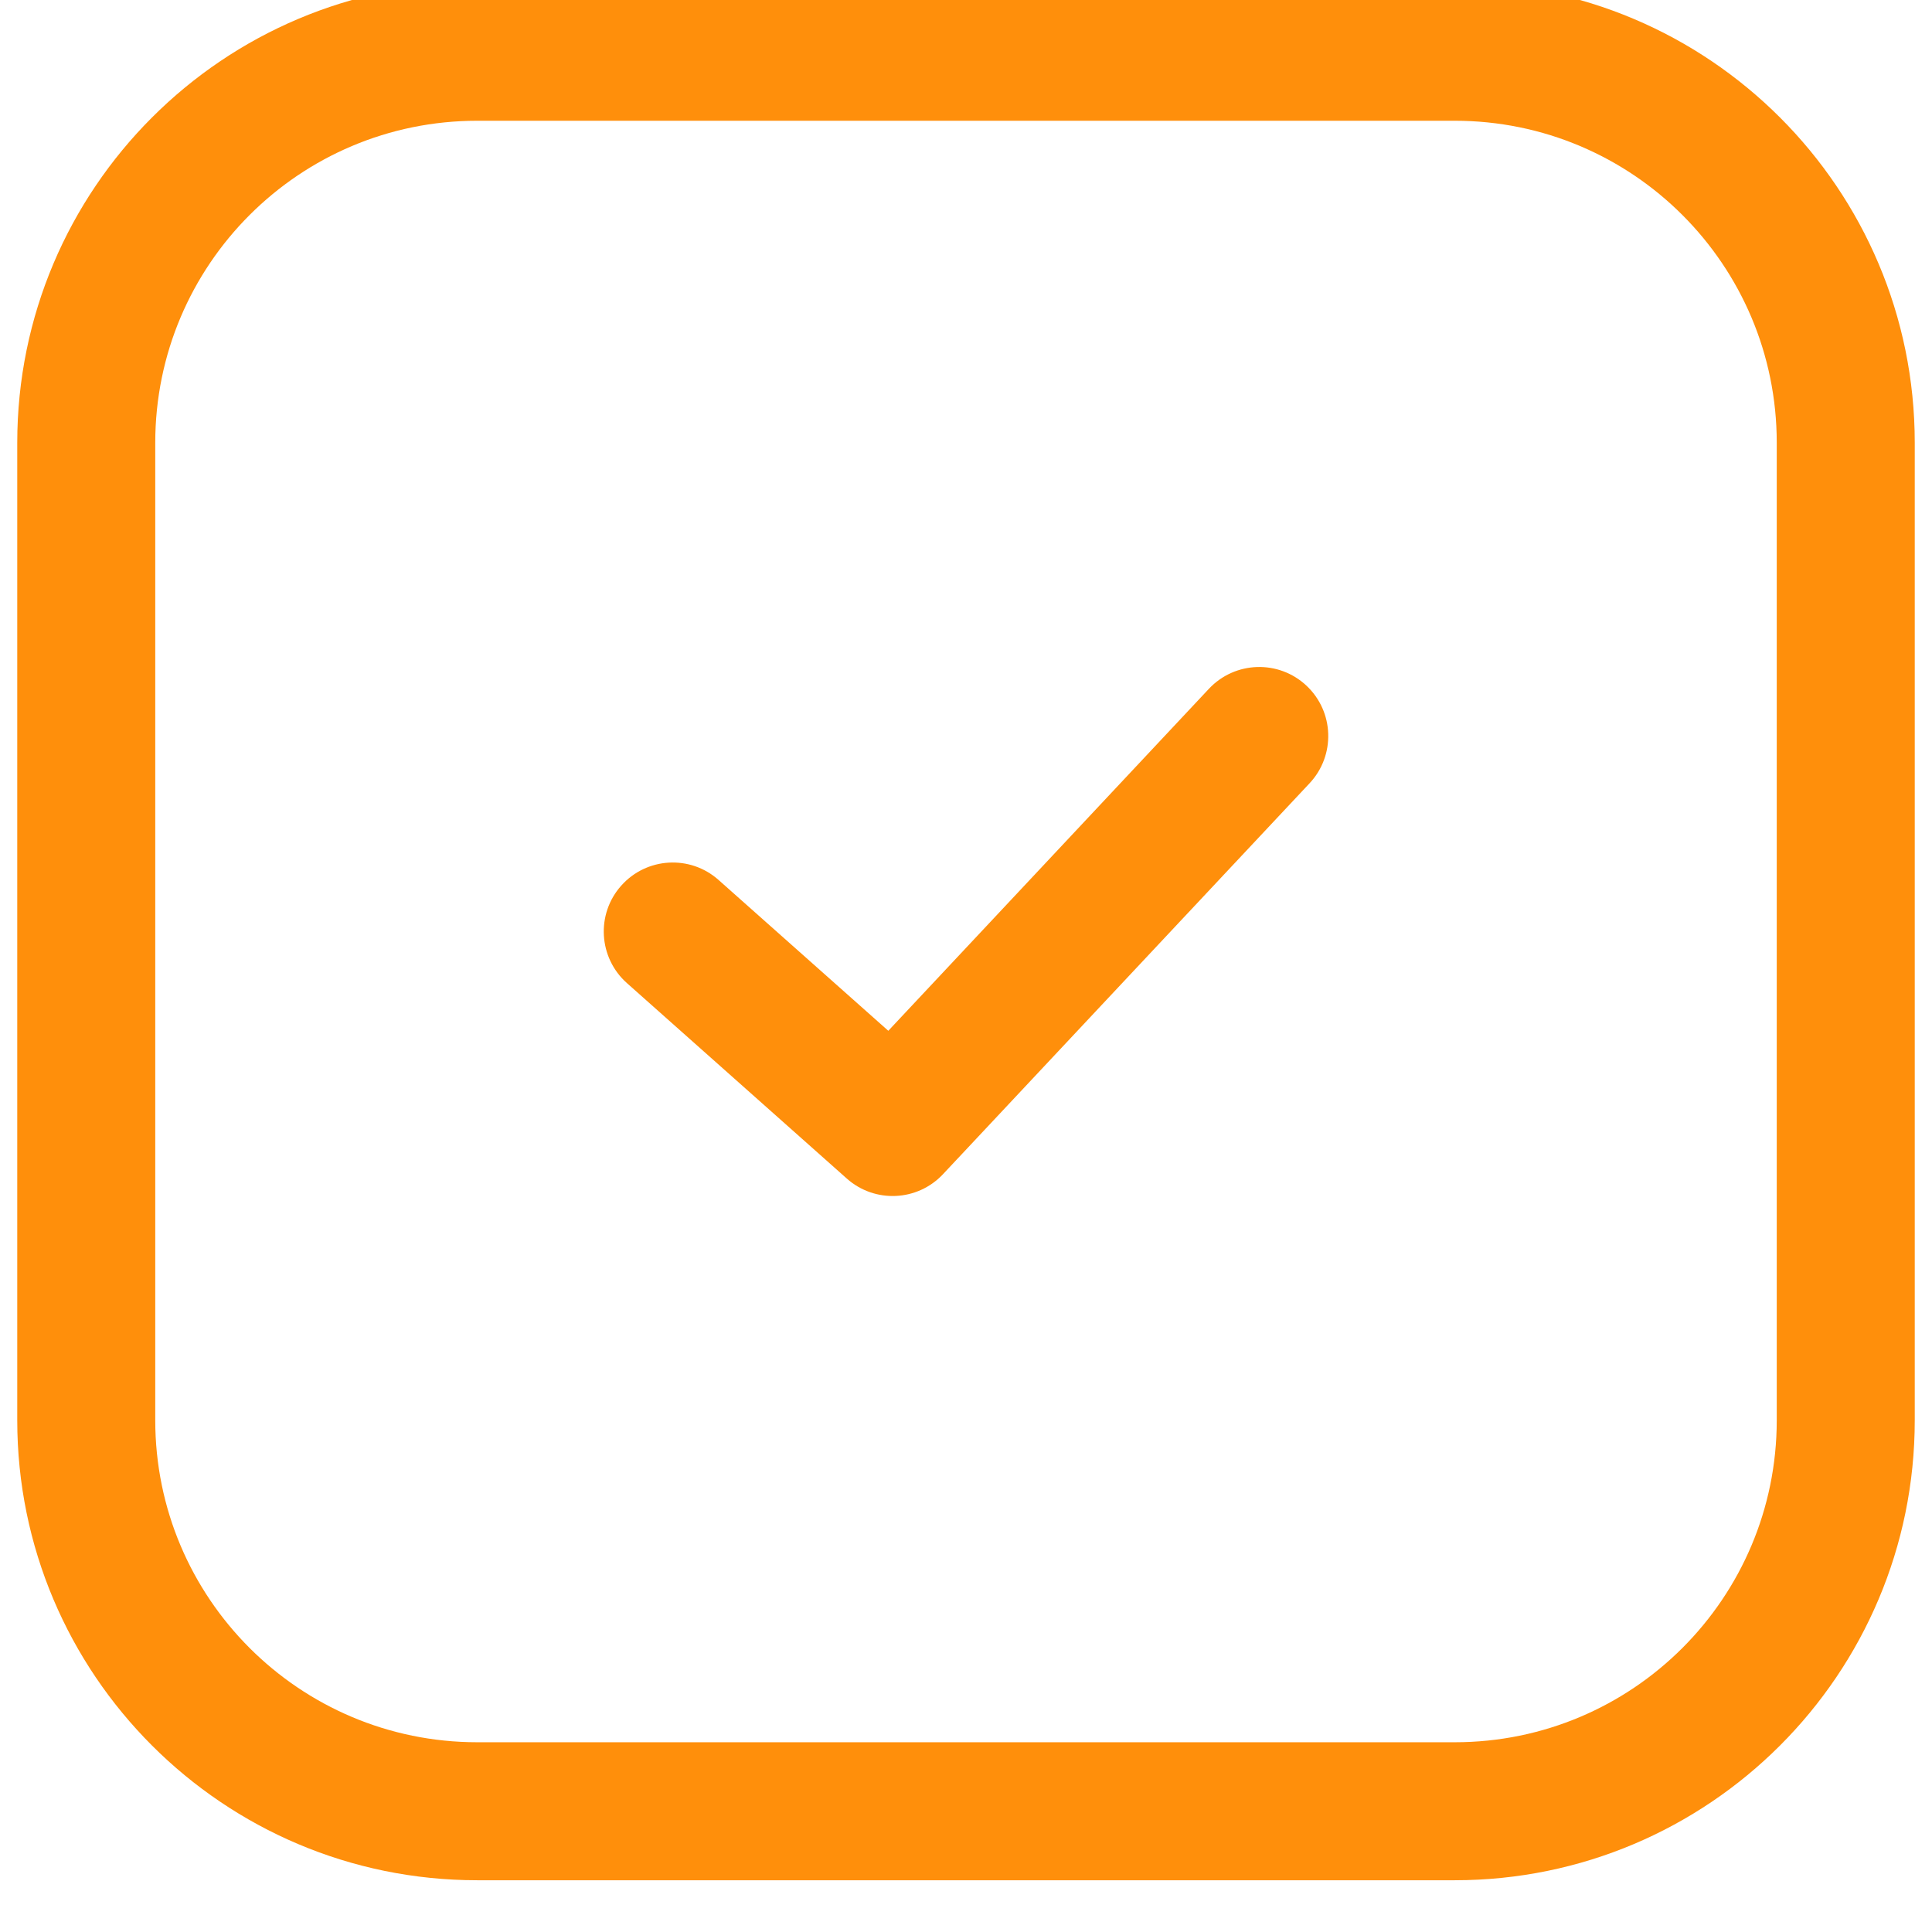 <svg width="28" height="28" viewBox="0 0 28 28" fill="none" xmlns="http://www.w3.org/2000/svg">
<path fill-rule="evenodd" clip-rule="evenodd" d="M6.917 1.75C4.339 1.75 2.25 3.839 2.25 6.417V20.583C2.25 23.161 4.339 25.25 6.917 25.25H21.083C23.661 25.25 25.75 23.161 25.75 20.583V6.417C25.75 3.839 23.661 1.75 21.083 1.75H6.917ZM0.25 6.417C0.25 2.735 3.235 -0.25 6.917 -0.25H21.083C24.765 -0.25 27.75 2.735 27.75 6.417V20.583C27.75 24.265 24.765 27.25 21.083 27.25H6.917C3.235 27.25 0.25 24.265 0.25 20.583V6.417Z" fill="#FF8F0B"/>
<path fill-rule="evenodd" clip-rule="evenodd" d="M18.934 9.937C19.337 10.315 19.357 10.948 18.98 11.351L13.667 17.017C13.296 17.413 12.678 17.441 12.273 17.081L9.086 14.248C8.673 13.881 8.636 13.248 9.003 12.836C9.37 12.423 10.002 12.386 10.414 12.753L12.874 14.939L17.52 9.983C17.898 9.58 18.531 9.559 18.934 9.937Z" fill="#FF8F0B"/>
</svg>
